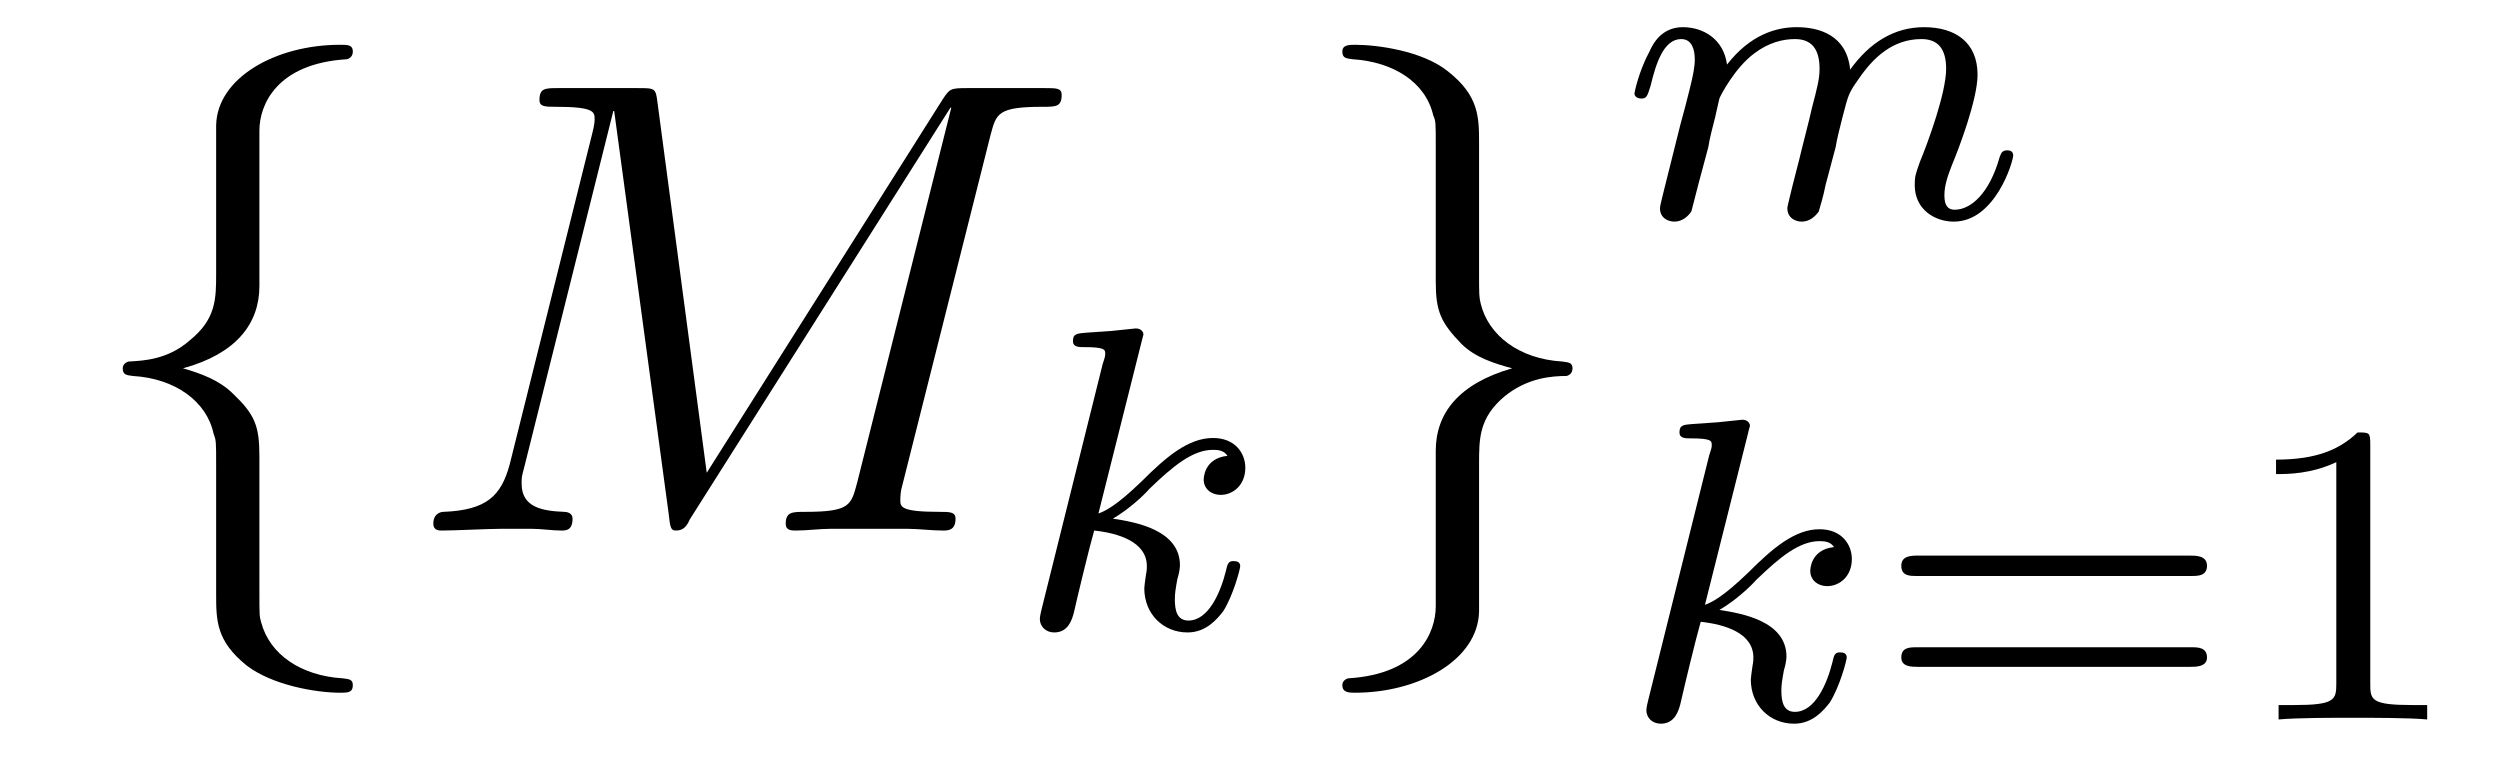 <?xml version='1.0'?>
<!-- This file was generated by dvisvgm 1.9.2 -->
<svg height='14pt' version='1.1' viewBox='0 -14 46 14' width='46pt' xmlns='http://www.w3.org/2000/svg' xmlns:xlink='http://www.w3.org/1999/xlink'>
<g id='page1'>
<g transform='matrix(1 0 0 1 -127 650)'>
<path d='M131.773 -661.598C131.773 -662.066 132.086 -662.832 133.383 -662.91C133.445 -662.926 133.492 -662.973 133.492 -663.051C133.492 -663.176 133.398 -663.176 133.258 -663.176C132.07 -663.176 130.992 -662.566 130.977 -661.691V-658.973C130.977 -658.504 130.977 -658.129 130.492 -657.738C130.086 -657.379 129.633 -657.363 129.367 -657.348C129.305 -657.332 129.258 -657.285 129.258 -657.223C129.258 -657.098 129.336 -657.098 129.445 -657.082C130.227 -657.035 130.805 -656.613 130.93 -656.019C130.977 -655.895 130.977 -655.879 130.977 -655.441V-653.082C130.977 -652.582 130.977 -652.207 131.539 -651.754C132.008 -651.395 132.805 -651.254 133.258 -651.254C133.398 -651.254 133.492 -651.254 133.492 -651.395C133.492 -651.504 133.414 -651.504 133.305 -651.519C132.539 -651.566 131.961 -651.957 131.805 -652.551C131.773 -652.66 131.773 -652.691 131.773 -653.113V-655.613C131.773 -656.176 131.68 -656.379 131.289 -656.754C131.039 -657.004 130.695 -657.129 130.367 -657.223C131.336 -657.488 131.773 -658.035 131.773 -658.738V-661.598ZM134.394 -654.238' fill-rule='evenodd'/>
<path d='M145.223 -661.504C145.332 -661.91 145.348 -662.035 146.191 -662.035C146.426 -662.035 146.535 -662.035 146.535 -662.254C146.535 -662.379 146.441 -662.379 146.223 -662.379H144.785C144.488 -662.379 144.473 -662.363 144.348 -662.176L140.004 -655.301L139.098 -662.113C139.066 -662.379 139.051 -662.379 138.738 -662.379H137.27C137.035 -662.379 136.926 -662.379 136.926 -662.16C136.926 -662.035 137.035 -662.035 137.223 -662.035C137.941 -662.035 137.941 -661.941 137.941 -661.801C137.941 -661.785 137.941 -661.707 137.895 -661.535L136.379 -655.457C136.223 -654.879 135.957 -654.613 135.16 -654.582C135.129 -654.582 134.973 -654.566 134.973 -654.363C134.973 -654.238 135.082 -654.238 135.129 -654.238C135.379 -654.238 135.973 -654.27 136.223 -654.27H136.785C136.957 -654.27 137.16 -654.238 137.332 -654.238C137.41 -654.238 137.535 -654.238 137.535 -654.457C137.535 -654.566 137.426 -654.582 137.379 -654.582C136.988 -654.598 136.598 -654.66 136.598 -655.098C136.598 -655.223 136.598 -655.223 136.644 -655.395L138.285 -661.957H138.301L139.301 -654.566C139.332 -654.27 139.348 -654.238 139.441 -654.238C139.582 -654.238 139.644 -654.332 139.691 -654.441L144.488 -662.019H144.504L142.77 -655.113C142.66 -654.707 142.644 -654.582 141.816 -654.582C141.582 -654.582 141.457 -654.582 141.457 -654.363C141.457 -654.238 141.566 -654.238 141.645 -654.238C141.848 -654.238 142.082 -654.27 142.285 -654.27H143.691C143.895 -654.27 144.144 -654.238 144.348 -654.238C144.441 -654.238 144.582 -654.238 144.582 -654.457C144.582 -654.582 144.473 -654.582 144.285 -654.582C143.566 -654.582 143.566 -654.676 143.566 -654.801C143.566 -654.816 143.566 -654.894 143.582 -654.988L145.223 -661.504ZM145.672 -654.238' fill-rule='evenodd'/>
<path d='M148.008 -657.723C148.008 -657.738 148.039 -657.832 148.039 -657.848C148.039 -657.879 148.008 -657.957 147.898 -657.957C147.867 -657.957 147.633 -657.926 147.445 -657.91L146.992 -657.879C146.82 -657.863 146.742 -657.863 146.742 -657.723C146.742 -657.613 146.852 -657.613 146.945 -657.613C147.336 -657.613 147.336 -657.566 147.336 -657.488C147.336 -657.457 147.336 -657.441 147.289 -657.301L146.164 -652.785C146.133 -652.66 146.133 -652.613 146.133 -652.613C146.133 -652.473 146.242 -652.363 146.398 -652.363C146.664 -652.363 146.727 -652.613 146.758 -652.723C146.836 -653.066 147.039 -653.91 147.133 -654.238C147.57 -654.191 148.102 -654.035 148.102 -653.582C148.102 -653.551 148.102 -653.504 148.086 -653.426C148.07 -653.316 148.055 -653.207 148.055 -653.176C148.055 -652.707 148.398 -652.363 148.852 -652.363C149.195 -652.363 149.398 -652.613 149.508 -652.754C149.695 -653.051 149.82 -653.535 149.82 -653.582C149.82 -653.66 149.758 -653.676 149.695 -653.676C149.602 -653.676 149.586 -653.629 149.555 -653.488C149.461 -653.113 149.242 -652.582 148.867 -652.582C148.664 -652.582 148.617 -652.754 148.617 -652.973C148.617 -653.082 148.633 -653.176 148.664 -653.348C148.68 -653.394 148.711 -653.52 148.711 -653.598C148.711 -654.254 147.883 -654.395 147.477 -654.457C147.773 -654.629 148.055 -654.894 148.148 -655.004C148.586 -655.426 148.945 -655.723 149.32 -655.723C149.43 -655.723 149.523 -655.707 149.586 -655.613C149.148 -655.566 149.148 -655.191 149.148 -655.176C149.148 -655.004 149.289 -654.894 149.461 -654.894C149.68 -654.894 149.914 -655.066 149.914 -655.395C149.914 -655.66 149.727 -655.941 149.32 -655.941C148.867 -655.941 148.461 -655.598 148.008 -655.145C147.539 -654.691 147.336 -654.598 147.211 -654.551L148.008 -657.723ZM150.117 -652.441' fill-rule='evenodd'/>
<path d='M153.418 -652.848C153.418 -652.363 153.105 -651.598 151.809 -651.519C151.746 -651.504 151.699 -651.457 151.699 -651.395C151.699 -651.254 151.824 -651.254 151.934 -651.254C153.09 -651.254 154.199 -651.848 154.215 -652.754V-655.473C154.215 -655.926 154.215 -656.316 154.684 -656.707C155.106 -657.051 155.559 -657.082 155.824 -657.082C155.887 -657.098 155.934 -657.144 155.934 -657.223C155.934 -657.332 155.856 -657.332 155.746 -657.348C154.949 -657.395 154.387 -657.832 154.246 -658.41C154.215 -658.535 154.215 -658.566 154.215 -658.988V-661.348C154.215 -661.848 154.215 -662.238 153.637 -662.691C153.168 -663.066 152.34 -663.176 151.934 -663.176C151.824 -663.176 151.699 -663.176 151.699 -663.051C151.699 -662.926 151.777 -662.926 151.887 -662.91C152.637 -662.863 153.231 -662.488 153.371 -661.879C153.418 -661.77 153.418 -661.754 153.418 -661.316V-658.816C153.418 -658.269 153.512 -658.066 153.887 -657.676C154.137 -657.426 154.48 -657.316 154.824 -657.223C153.84 -656.941 153.418 -656.394 153.418 -655.707V-652.848ZM156.836 -654.238' fill-rule='evenodd'/>
<path d='M158.434 -661.297C158.449 -661.422 158.527 -661.719 158.559 -661.844C158.574 -661.922 158.621 -662.109 158.637 -662.187C158.652 -662.234 158.918 -662.75 159.277 -663.016C159.543 -663.219 159.809 -663.281 160.027 -663.281C160.324 -663.281 160.48 -663.109 160.48 -662.734C160.48 -662.547 160.434 -662.375 160.34 -662.016C160.293 -661.797 160.152 -661.266 160.105 -661.062L159.981 -660.578C159.949 -660.438 159.887 -660.203 159.887 -660.172C159.887 -659.984 160.043 -659.922 160.152 -659.922C160.293 -659.922 160.402 -660.016 160.465 -660.109C160.48 -660.156 160.559 -660.422 160.59 -660.594L160.777 -661.297C160.793 -661.422 160.871 -661.719 160.902 -661.844C161.012 -662.266 161.012 -662.281 161.199 -662.547C161.465 -662.937 161.824 -663.281 162.355 -663.281C162.652 -663.281 162.809 -663.109 162.809 -662.734C162.809 -662.297 162.48 -661.391 162.324 -661.016C162.246 -660.797 162.231 -660.75 162.231 -660.594C162.231 -660.141 162.606 -659.922 162.949 -659.922C163.715 -659.922 164.043 -661.031 164.043 -661.141C164.043 -661.219 163.98 -661.234 163.934 -661.234C163.84 -661.234 163.824 -661.188 163.793 -661.109C163.605 -660.438 163.262 -660.141 162.965 -660.141C162.84 -660.141 162.777 -660.219 162.777 -660.406C162.777 -660.594 162.84 -660.766 162.918 -660.969C163.043 -661.266 163.387 -662.172 163.387 -662.625C163.387 -663.219 162.981 -663.5 162.402 -663.5C161.856 -663.5 161.402 -663.219 161.043 -662.719C160.98 -663.359 160.465 -663.5 160.059 -663.5C159.699 -663.5 159.215 -663.375 158.777 -662.812C158.715 -663.281 158.34 -663.5 157.965 -663.5C157.684 -663.5 157.48 -663.344 157.356 -663.063C157.152 -662.688 157.074 -662.297 157.074 -662.281C157.074 -662.219 157.137 -662.187 157.199 -662.187C157.293 -662.187 157.309 -662.219 157.371 -662.422C157.465 -662.812 157.605 -663.281 157.934 -663.281C158.137 -663.281 158.184 -663.078 158.184 -662.906C158.184 -662.766 158.152 -662.609 158.09 -662.359C158.074 -662.281 157.949 -661.812 157.918 -661.703L157.621 -660.516C157.59 -660.391 157.543 -660.203 157.543 -660.172C157.543 -659.984 157.699 -659.922 157.809 -659.922C157.949 -659.922 158.059 -660.016 158.121 -660.109C158.137 -660.156 158.199 -660.422 158.246 -660.594L158.434 -661.297ZM164.277 -660' fill-rule='evenodd'/>
<path d='M159.168 -656.043C159.168 -656.059 159.199 -656.152 159.199 -656.168C159.199 -656.199 159.168 -656.277 159.059 -656.277C159.027 -656.277 158.793 -656.246 158.605 -656.23L158.152 -656.199C157.98 -656.184 157.902 -656.184 157.902 -656.043C157.902 -655.934 158.012 -655.934 158.106 -655.934C158.496 -655.934 158.496 -655.887 158.496 -655.809C158.496 -655.777 158.496 -655.762 158.449 -655.621L157.324 -651.105C157.293 -650.98 157.293 -650.934 157.293 -650.934C157.293 -650.793 157.402 -650.684 157.559 -650.684C157.824 -650.684 157.887 -650.934 157.918 -651.043C157.996 -651.387 158.199 -652.23 158.293 -652.559C158.73 -652.512 159.262 -652.356 159.262 -651.902C159.262 -651.871 159.262 -651.824 159.246 -651.746C159.231 -651.637 159.215 -651.527 159.215 -651.496C159.215 -651.027 159.559 -650.684 160.012 -650.684C160.356 -650.684 160.559 -650.934 160.668 -651.074C160.855 -651.371 160.98 -651.855 160.98 -651.902C160.98 -651.981 160.918 -651.996 160.855 -651.996C160.762 -651.996 160.746 -651.949 160.715 -651.809C160.621 -651.434 160.402 -650.902 160.027 -650.902C159.824 -650.902 159.777 -651.074 159.777 -651.293C159.777 -651.402 159.793 -651.496 159.824 -651.668C159.84 -651.715 159.871 -651.84 159.871 -651.918C159.871 -652.574 159.043 -652.715 158.637 -652.777C158.934 -652.949 159.215 -653.215 159.309 -653.324C159.746 -653.746 160.105 -654.043 160.48 -654.043C160.59 -654.043 160.684 -654.027 160.746 -653.934C160.309 -653.887 160.309 -653.512 160.309 -653.496C160.309 -653.324 160.449 -653.215 160.621 -653.215C160.84 -653.215 161.074 -653.387 161.074 -653.715C161.074 -653.98 160.887 -654.262 160.48 -654.262C160.027 -654.262 159.621 -653.918 159.168 -653.465C158.699 -653.012 158.496 -652.918 158.371 -652.871L159.168 -656.043ZM161.277 -650.762' fill-rule='evenodd'/>
<path d='M167.328 -653.402C167.438 -653.402 167.609 -653.402 167.609 -653.59C167.609 -653.777 167.406 -653.777 167.297 -653.777H162.297C162.172 -653.777 161.984 -653.777 161.984 -653.59C161.984 -653.402 162.141 -653.402 162.266 -653.402H167.328ZM167.297 -651.73C167.406 -651.73 167.609 -651.73 167.609 -651.902C167.609 -652.09 167.438 -652.09 167.328 -652.09H162.266C162.141 -652.09 161.984 -652.09 161.984 -651.902C161.984 -651.73 162.172 -651.73 162.297 -651.73H167.297ZM170.613 -655.824C170.613 -656.043 170.598 -656.043 170.379 -656.043C170.051 -655.731 169.629 -655.543 168.879 -655.543V-655.277C169.098 -655.277 169.52 -655.277 169.988 -655.496V-651.418C169.988 -651.121 169.957 -651.027 169.207 -651.027H168.926V-650.762C169.254 -650.793 169.926 -650.793 170.285 -650.793C170.645 -650.793 171.332 -650.793 171.66 -650.762V-651.027H171.395C170.629 -651.027 170.613 -651.121 170.613 -651.418V-655.824ZM172.313 -650.762' fill-rule='evenodd'/>
</g>
</g>
</svg>
